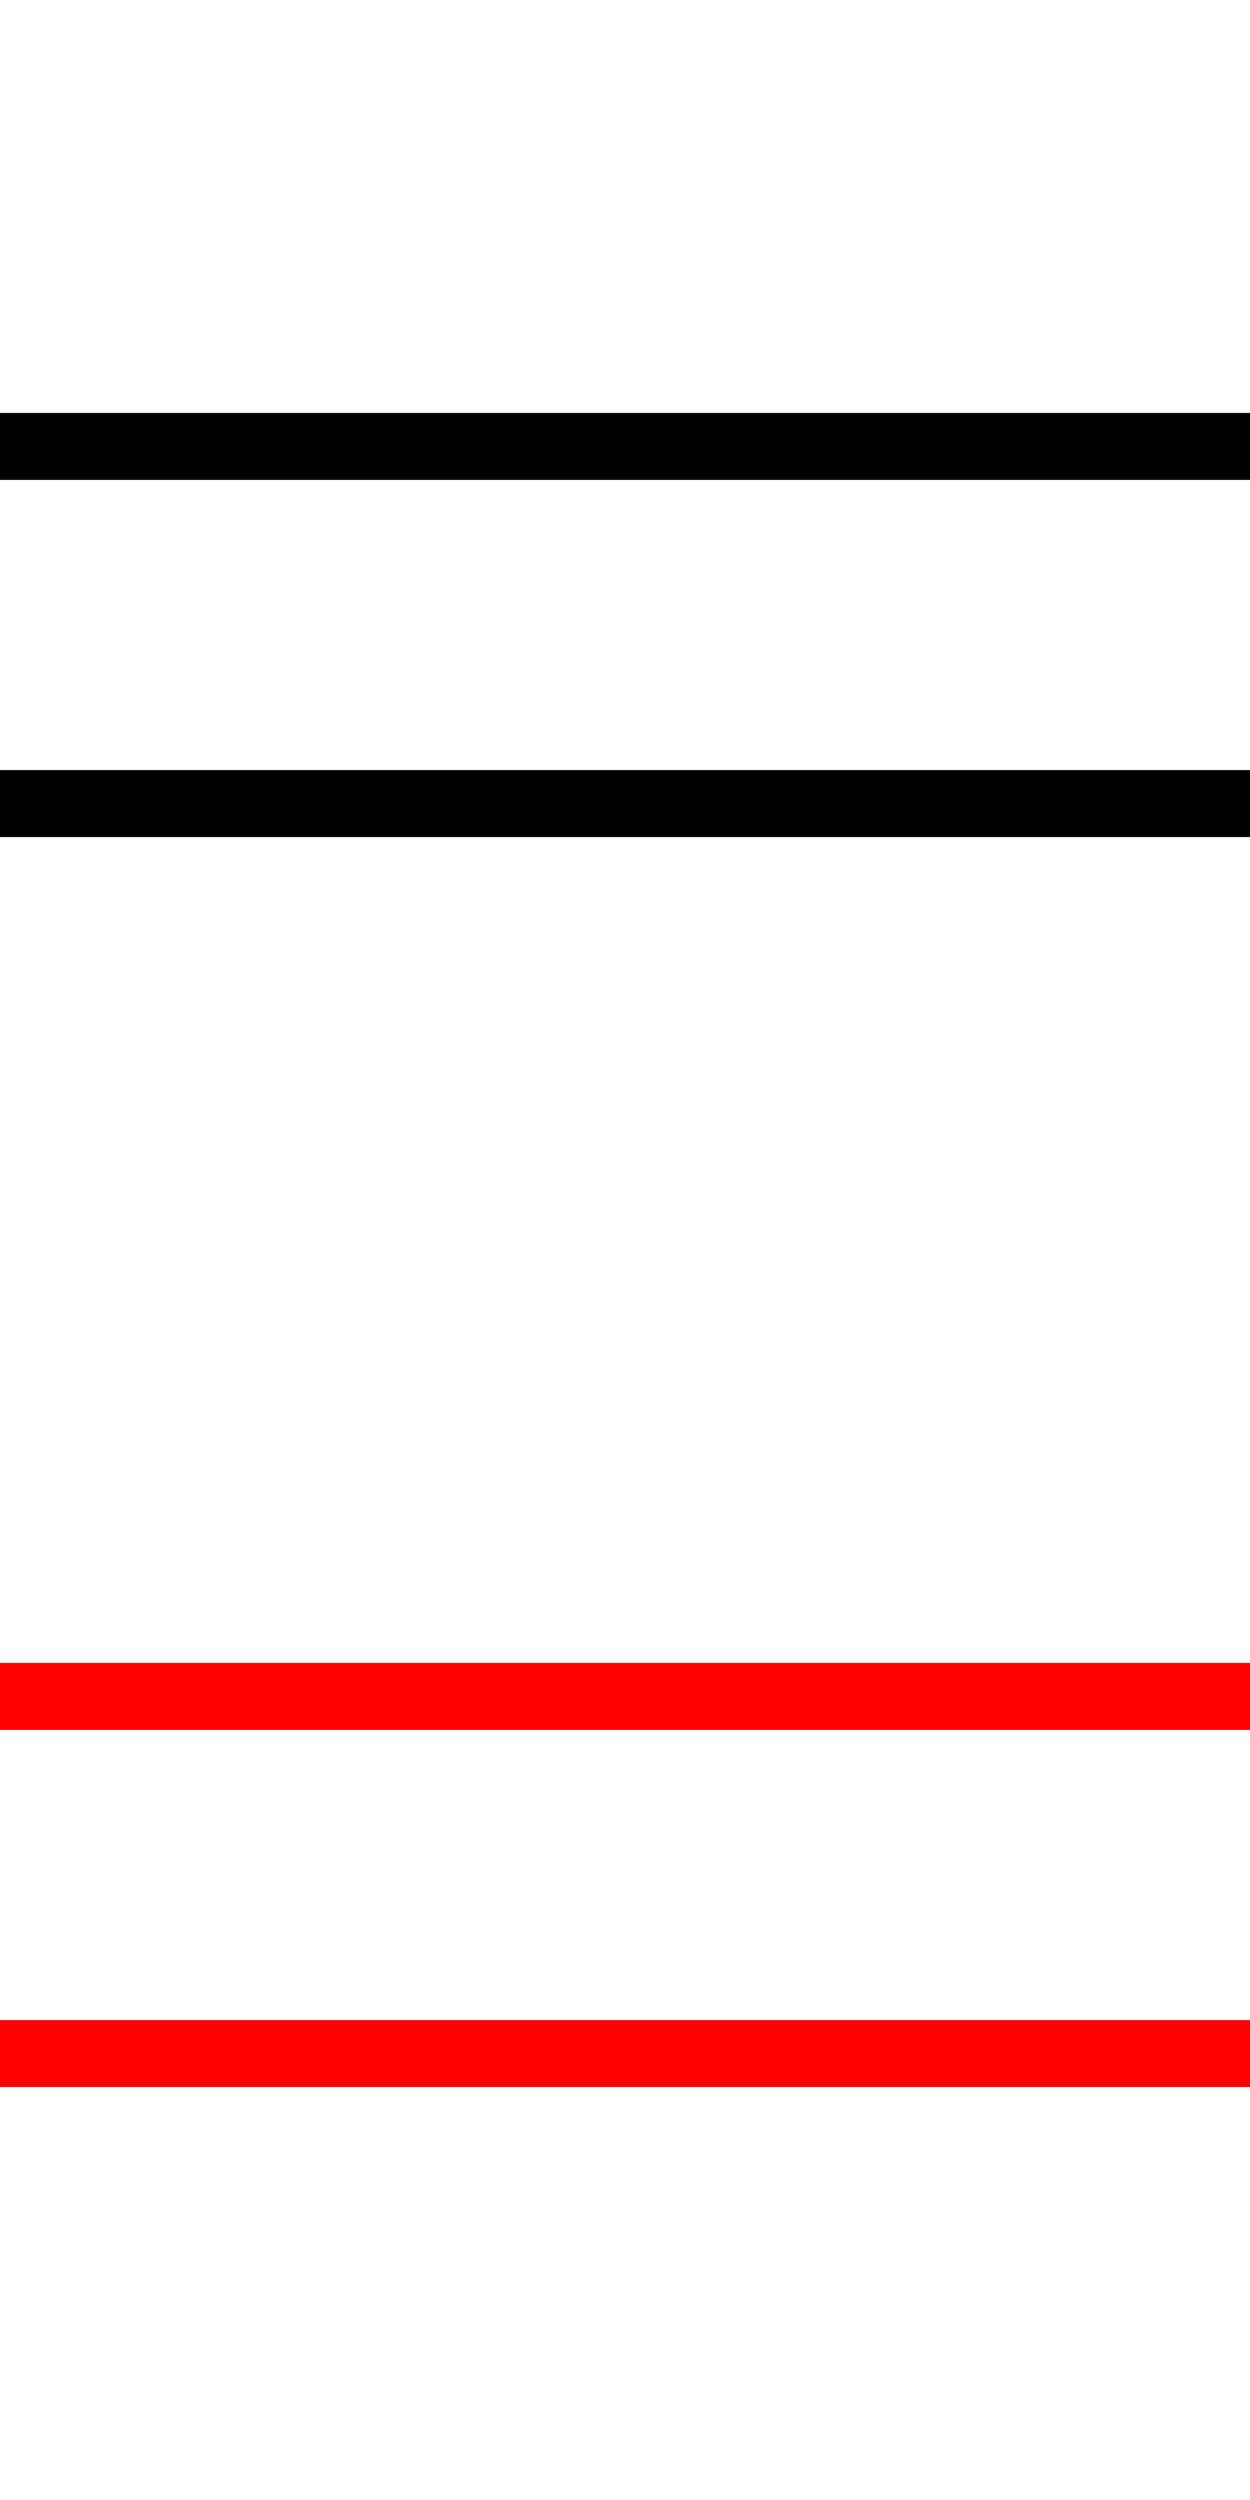 <?xml version="1.0" encoding="UTF-8"?>
<svg id="Ebene_1" xmlns="http://www.w3.org/2000/svg" width="28" height="56" version="1.1" viewBox="0 0 28 56">
  <!-- Generator: Adobe Illustrator 29.6.1, SVG Export Plug-In . SVG Version: 2.1.1 Build 9)  -->
  <defs>
    <style>
      .st0 {
        stroke: #000;
      }

      .st0, .st1 {
        fill: none;
        stroke-width: 1.5px;
      }

      .st1 {
        stroke: red;
      }
    </style>
  </defs>
  <g id="Line_schwarz">
    <line id="Linie_52" class="st0" y1="18" x2="28" y2="18"/>
    <line id="Linie_44" class="st0" y1="10" x2="28" y2="10"/>
  </g>
  <g id="Line_schwarz1" data-name="Line_schwarz">
    <line id="Linie_521" data-name="Linie_52" class="st1" y1="46" x2="28" y2="46"/>
    <line id="Linie_441" data-name="Linie_44" class="st1" y1="38" x2="28" y2="38"/>
  </g>
</svg>